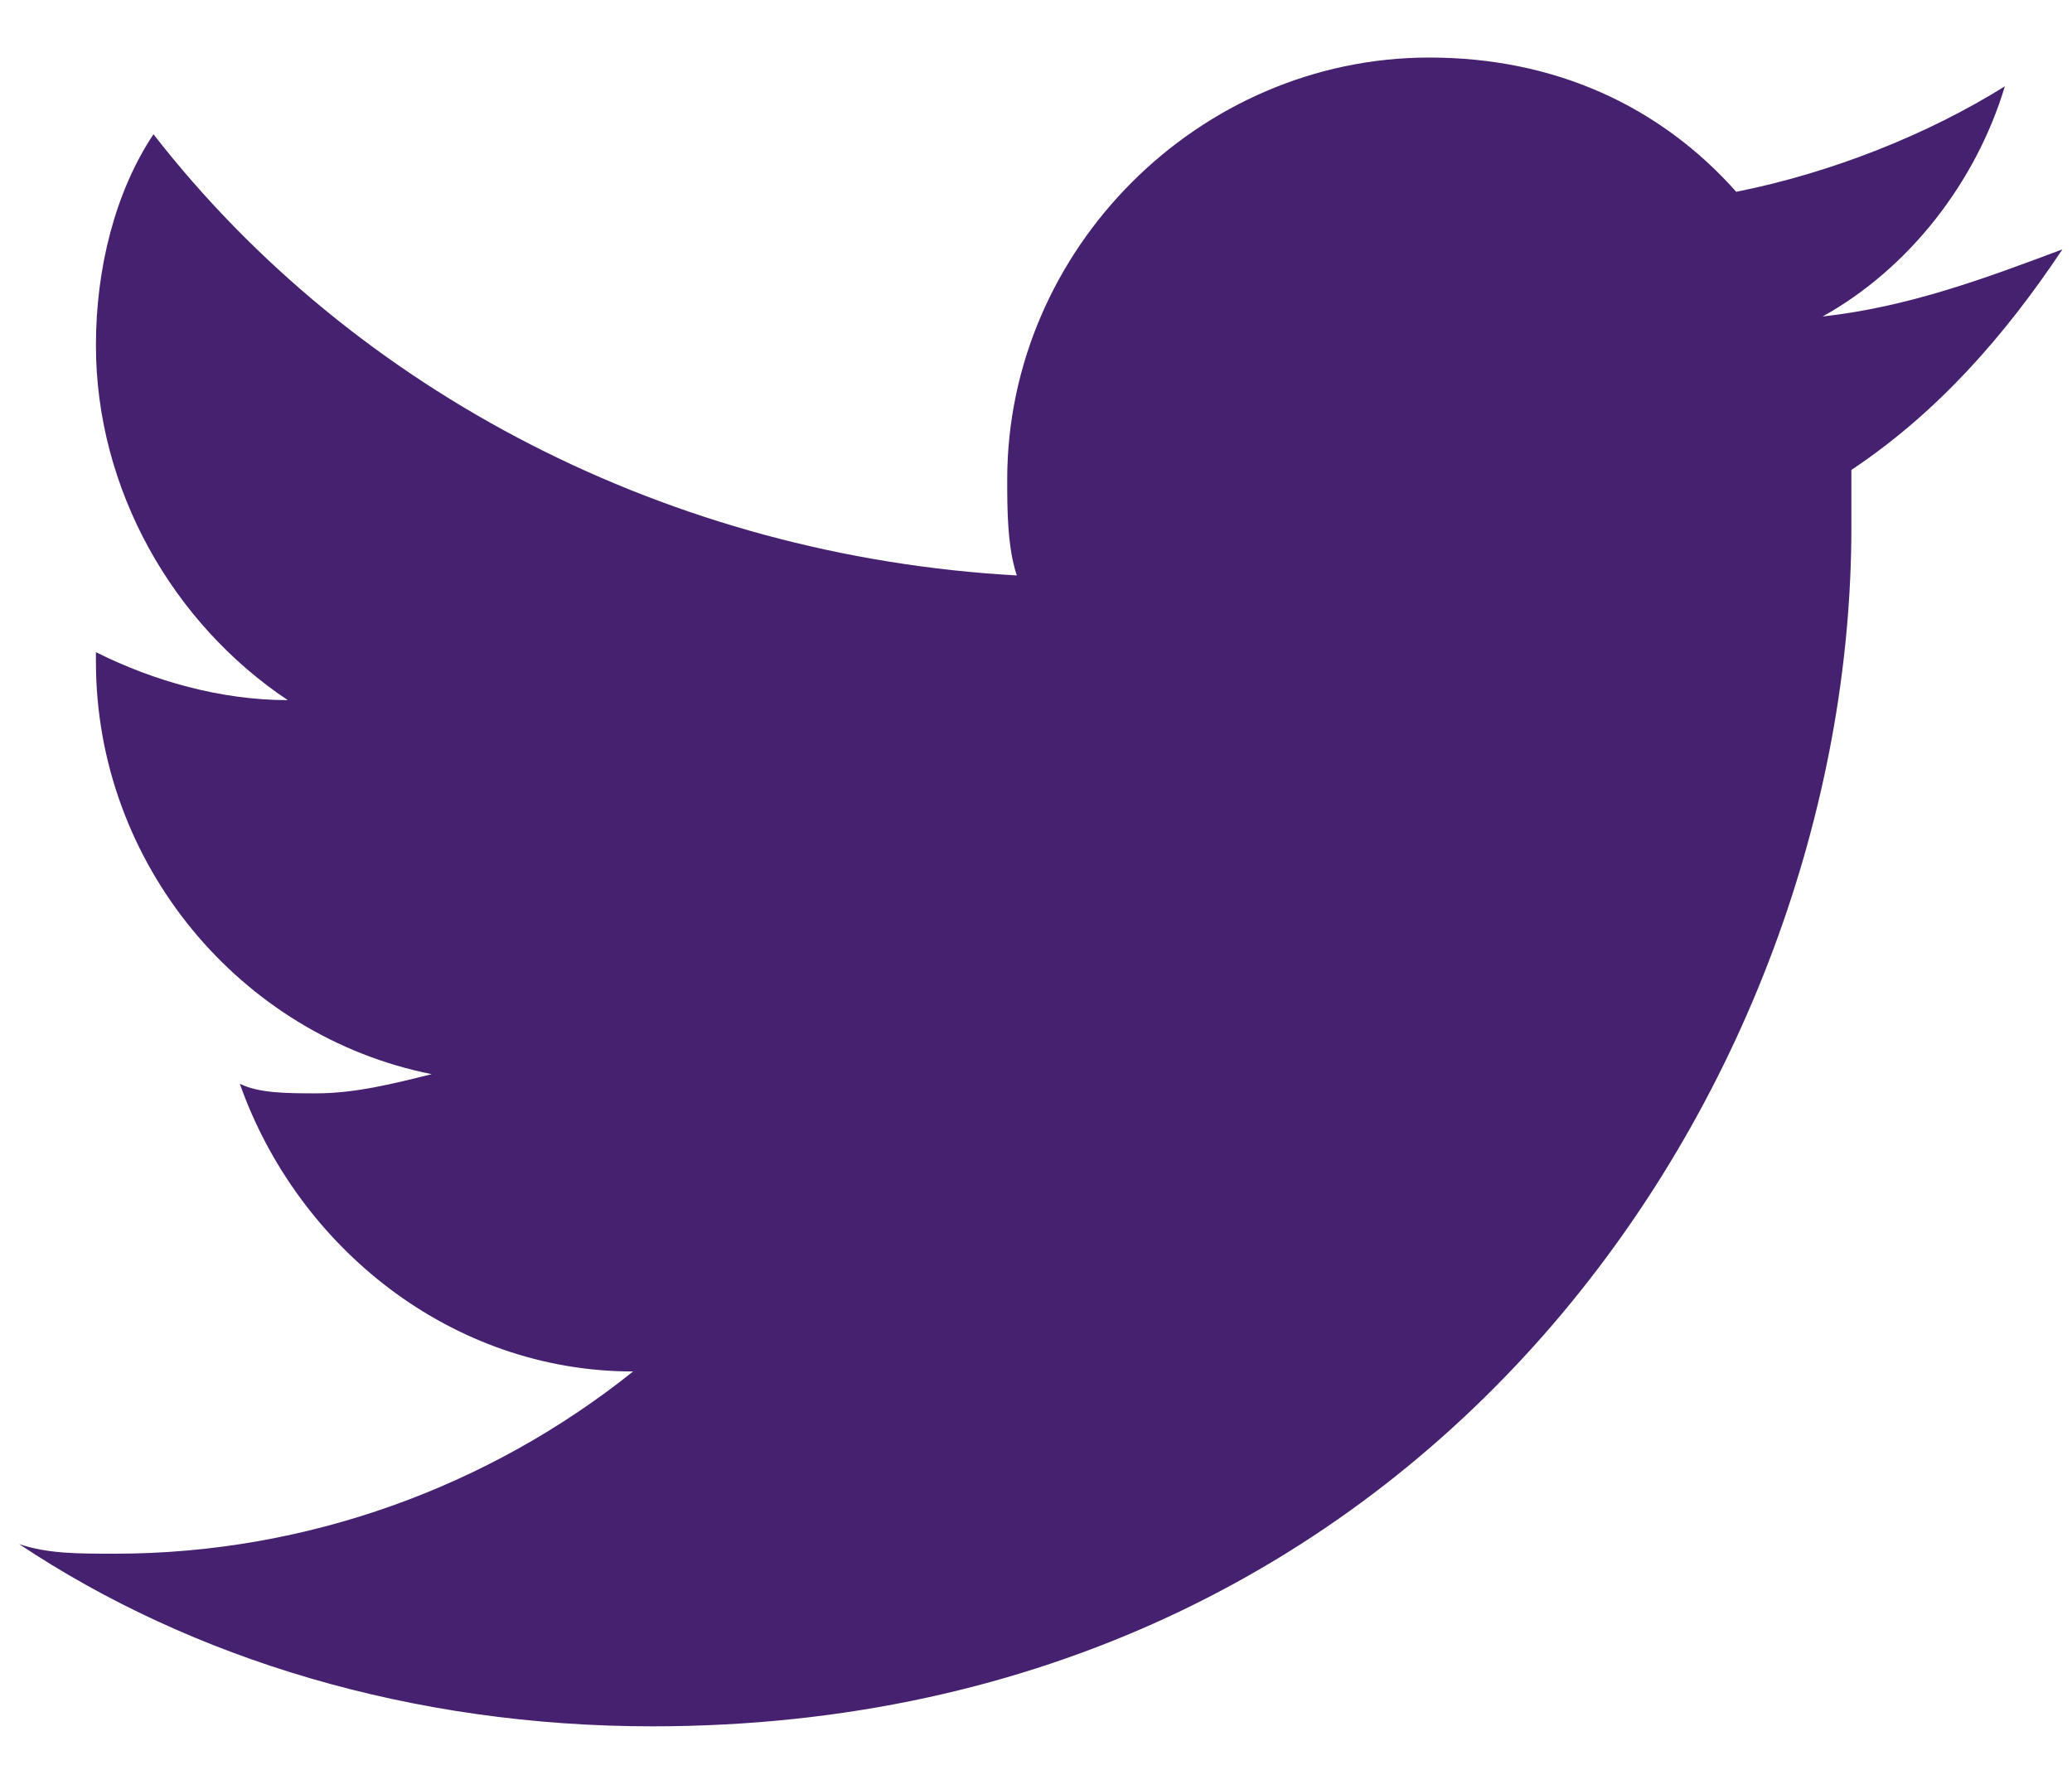 <svg width="27" height="23" viewBox="0 0 27 23" fill="none" xmlns="http://www.w3.org/2000/svg">
<path d="M8.5 22.5C18.625 22.5 24.125 14.125 24.125 6.875C24.125 6.625 24.125 6.375 24.125 6.125C25.25 5.375 26.125 4.375 26.875 3.25C25.875 3.625 24.875 4 23.75 4.125C24.875 3.5 25.75 2.375 26.125 1.125C25.125 1.75 23.875 2.25 22.625 2.5C21.625 1.375 20.25 0.75 18.625 0.75C15.625 0.75 13.125 3.25 13.125 6.25C13.125 6.625 13.125 7.125 13.25 7.5C8.75 7.25 4.625 5.125 2 1.75C1.5 2.5 1.25 3.5 1.25 4.5C1.25 6.375 2.25 8.125 3.75 9.125C2.875 9.125 2 8.875 1.25 8.5C1.25 8.5 1.25 8.5 1.25 8.625C1.25 11.25 3.125 13.5 5.625 14C5.125 14.125 4.625 14.25 4.125 14.25C3.75 14.25 3.375 14.25 3.125 14.125C3.875 16.25 5.875 17.875 8.25 17.875C6.375 19.375 4 20.25 1.5 20.25C1 20.25 0.625 20.25 0.25 20.125C2.5 21.625 5.375 22.5 8.5 22.5Z" fill="#452170"/>
</svg>
